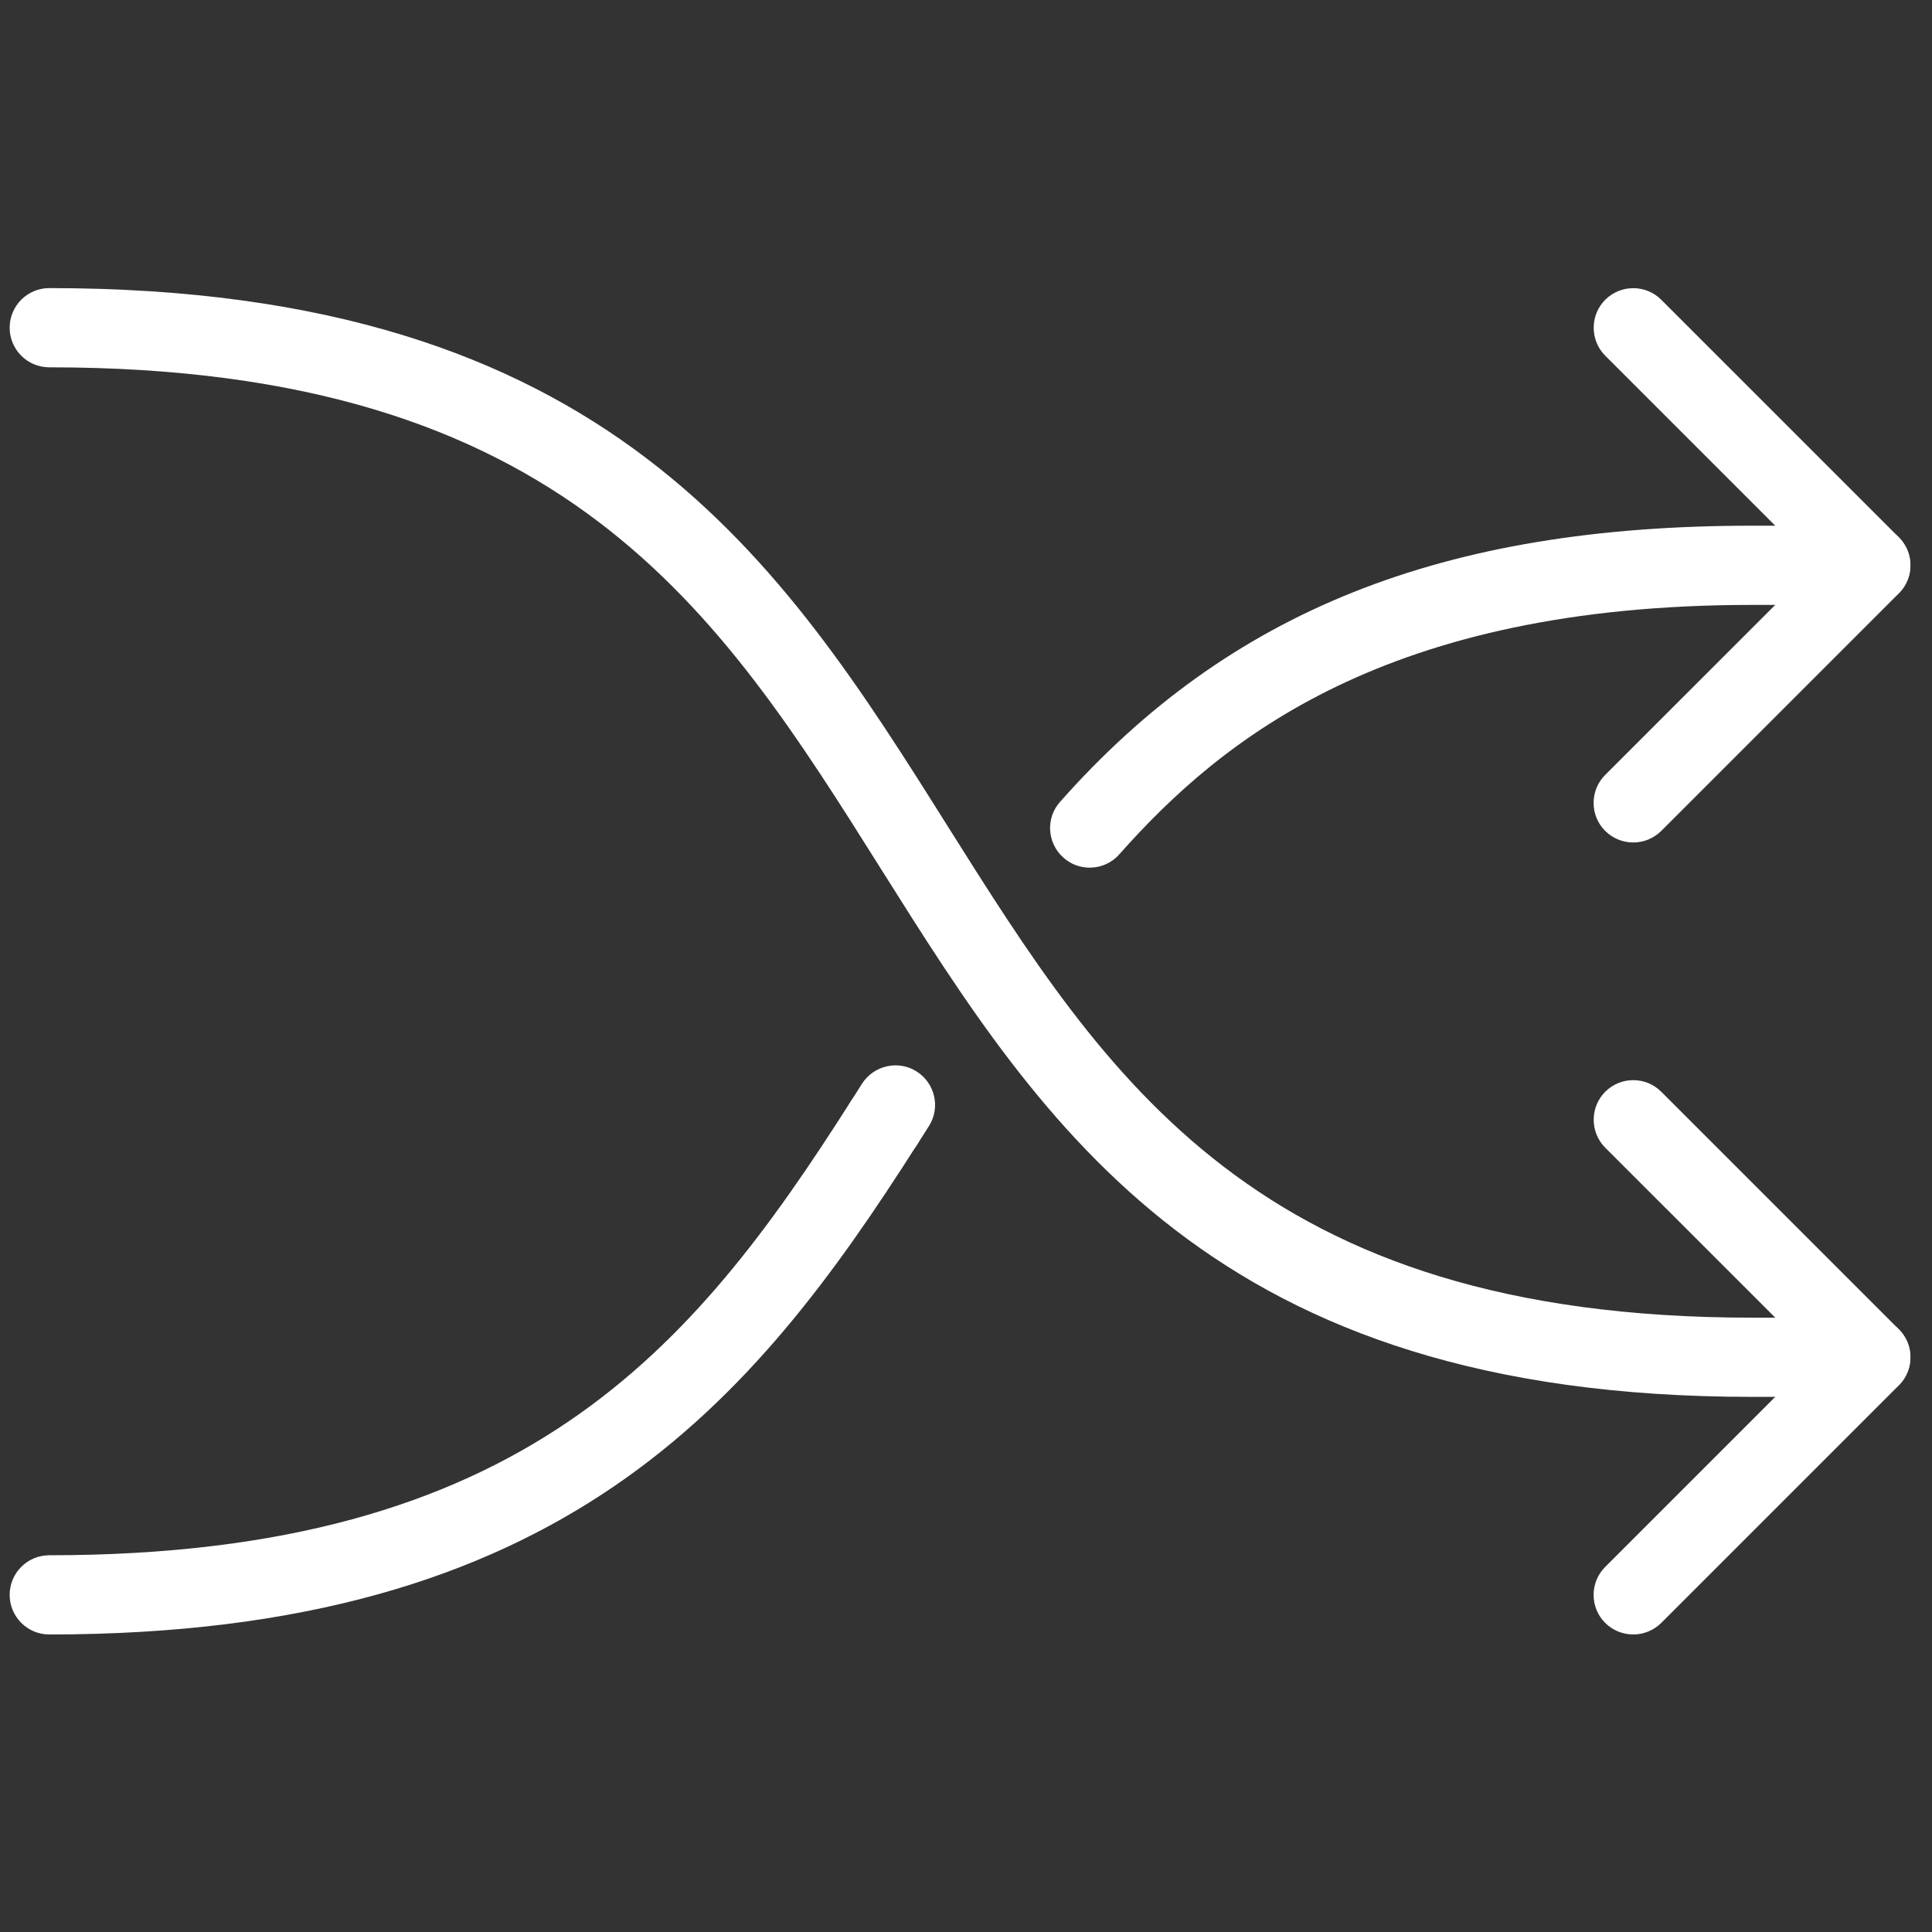 <svg width="50" height="50" viewBox="0 0 50 50" fill="none" xmlns="http://www.w3.org/2000/svg">
<rect x="0" y="0" width="50" height="50" fill="#333333" stroke="none"/>
<g clip-path="url(#clip0)">
<path d="M48.416 36.151H45.342C31.392 36.151 27.022 29.201 22.796 22.482C18.6 15.809 14.636 9.506 1.275 9.506C0.709 9.506 0.25 9.047 0.25 8.481C0.25 7.915 0.709 7.456 1.275 7.456C15.768 7.456 20.224 14.54 24.532 21.392C28.644 27.926 32.526 34.101 45.342 34.101H48.416C48.982 34.101 49.441 34.56 49.441 35.126C49.441 35.692 48.982 36.151 48.416 36.151Z" fill="white"/>
<path d="M28.201 22.455C27.959 22.455 27.717 22.371 27.523 22.197C27.098 21.822 27.057 21.174 27.434 20.752C31.81 15.808 37.336 13.605 45.342 13.605H48.416C48.982 13.605 49.441 14.064 49.441 14.63C49.441 15.195 48.982 15.655 48.416 15.655H45.342C35.897 15.655 31.632 19.106 28.968 22.109C28.765 22.34 28.482 22.455 28.201 22.455Z" fill="white"/>
<path d="M22.877 30.09C22.686 30.09 22.493 30.039 22.323 29.928C21.847 29.623 21.706 28.989 22.013 28.514L22.306 28.051C22.61 27.569 23.25 27.43 23.719 27.727C24.198 28.028 24.344 28.662 24.043 29.139L23.739 29.617C23.543 29.924 23.212 30.09 22.877 30.09Z" fill="white"/>
<path d="M1.275 42.3C0.709 42.3 0.25 41.84 0.25 41.275C0.25 40.709 0.709 40.25 1.275 40.25C13.54 40.25 17.924 34.935 22.011 28.514C22.318 28.038 22.954 27.899 23.425 28.2C23.903 28.503 24.044 29.137 23.739 29.614C19.484 36.298 14.562 42.3 1.275 42.3Z" fill="white"/>
<path d="M42.268 42.3C42.005 42.3 41.743 42.2 41.542 42.001C41.142 41.601 41.142 40.951 41.542 40.552L46.968 35.126L41.544 29.703C41.145 29.303 41.145 28.654 41.544 28.254C41.944 27.854 42.594 27.854 42.993 28.254L49.142 34.403C49.542 34.803 49.542 35.452 49.142 35.852L42.993 42.001C42.792 42.2 42.53 42.3 42.268 42.3Z" fill="white"/>
<path d="M42.268 21.803C42.005 21.803 41.743 21.703 41.542 21.504C41.142 21.105 41.142 20.454 41.542 20.055L46.968 14.63L41.544 9.206C41.145 8.807 41.145 8.157 41.544 7.757C41.944 7.358 42.594 7.358 42.993 7.757L49.142 13.906C49.542 14.306 49.542 14.956 49.142 15.355L42.993 21.504C42.792 21.703 42.53 21.803 42.268 21.803Z" fill="white"/>
</g>
<defs>
<clipPath id="clip0">
<rect x="0.25" y="0.25" width="49.192" height="49.192" fill="white"/>
</clipPath>
</defs>
</svg>
